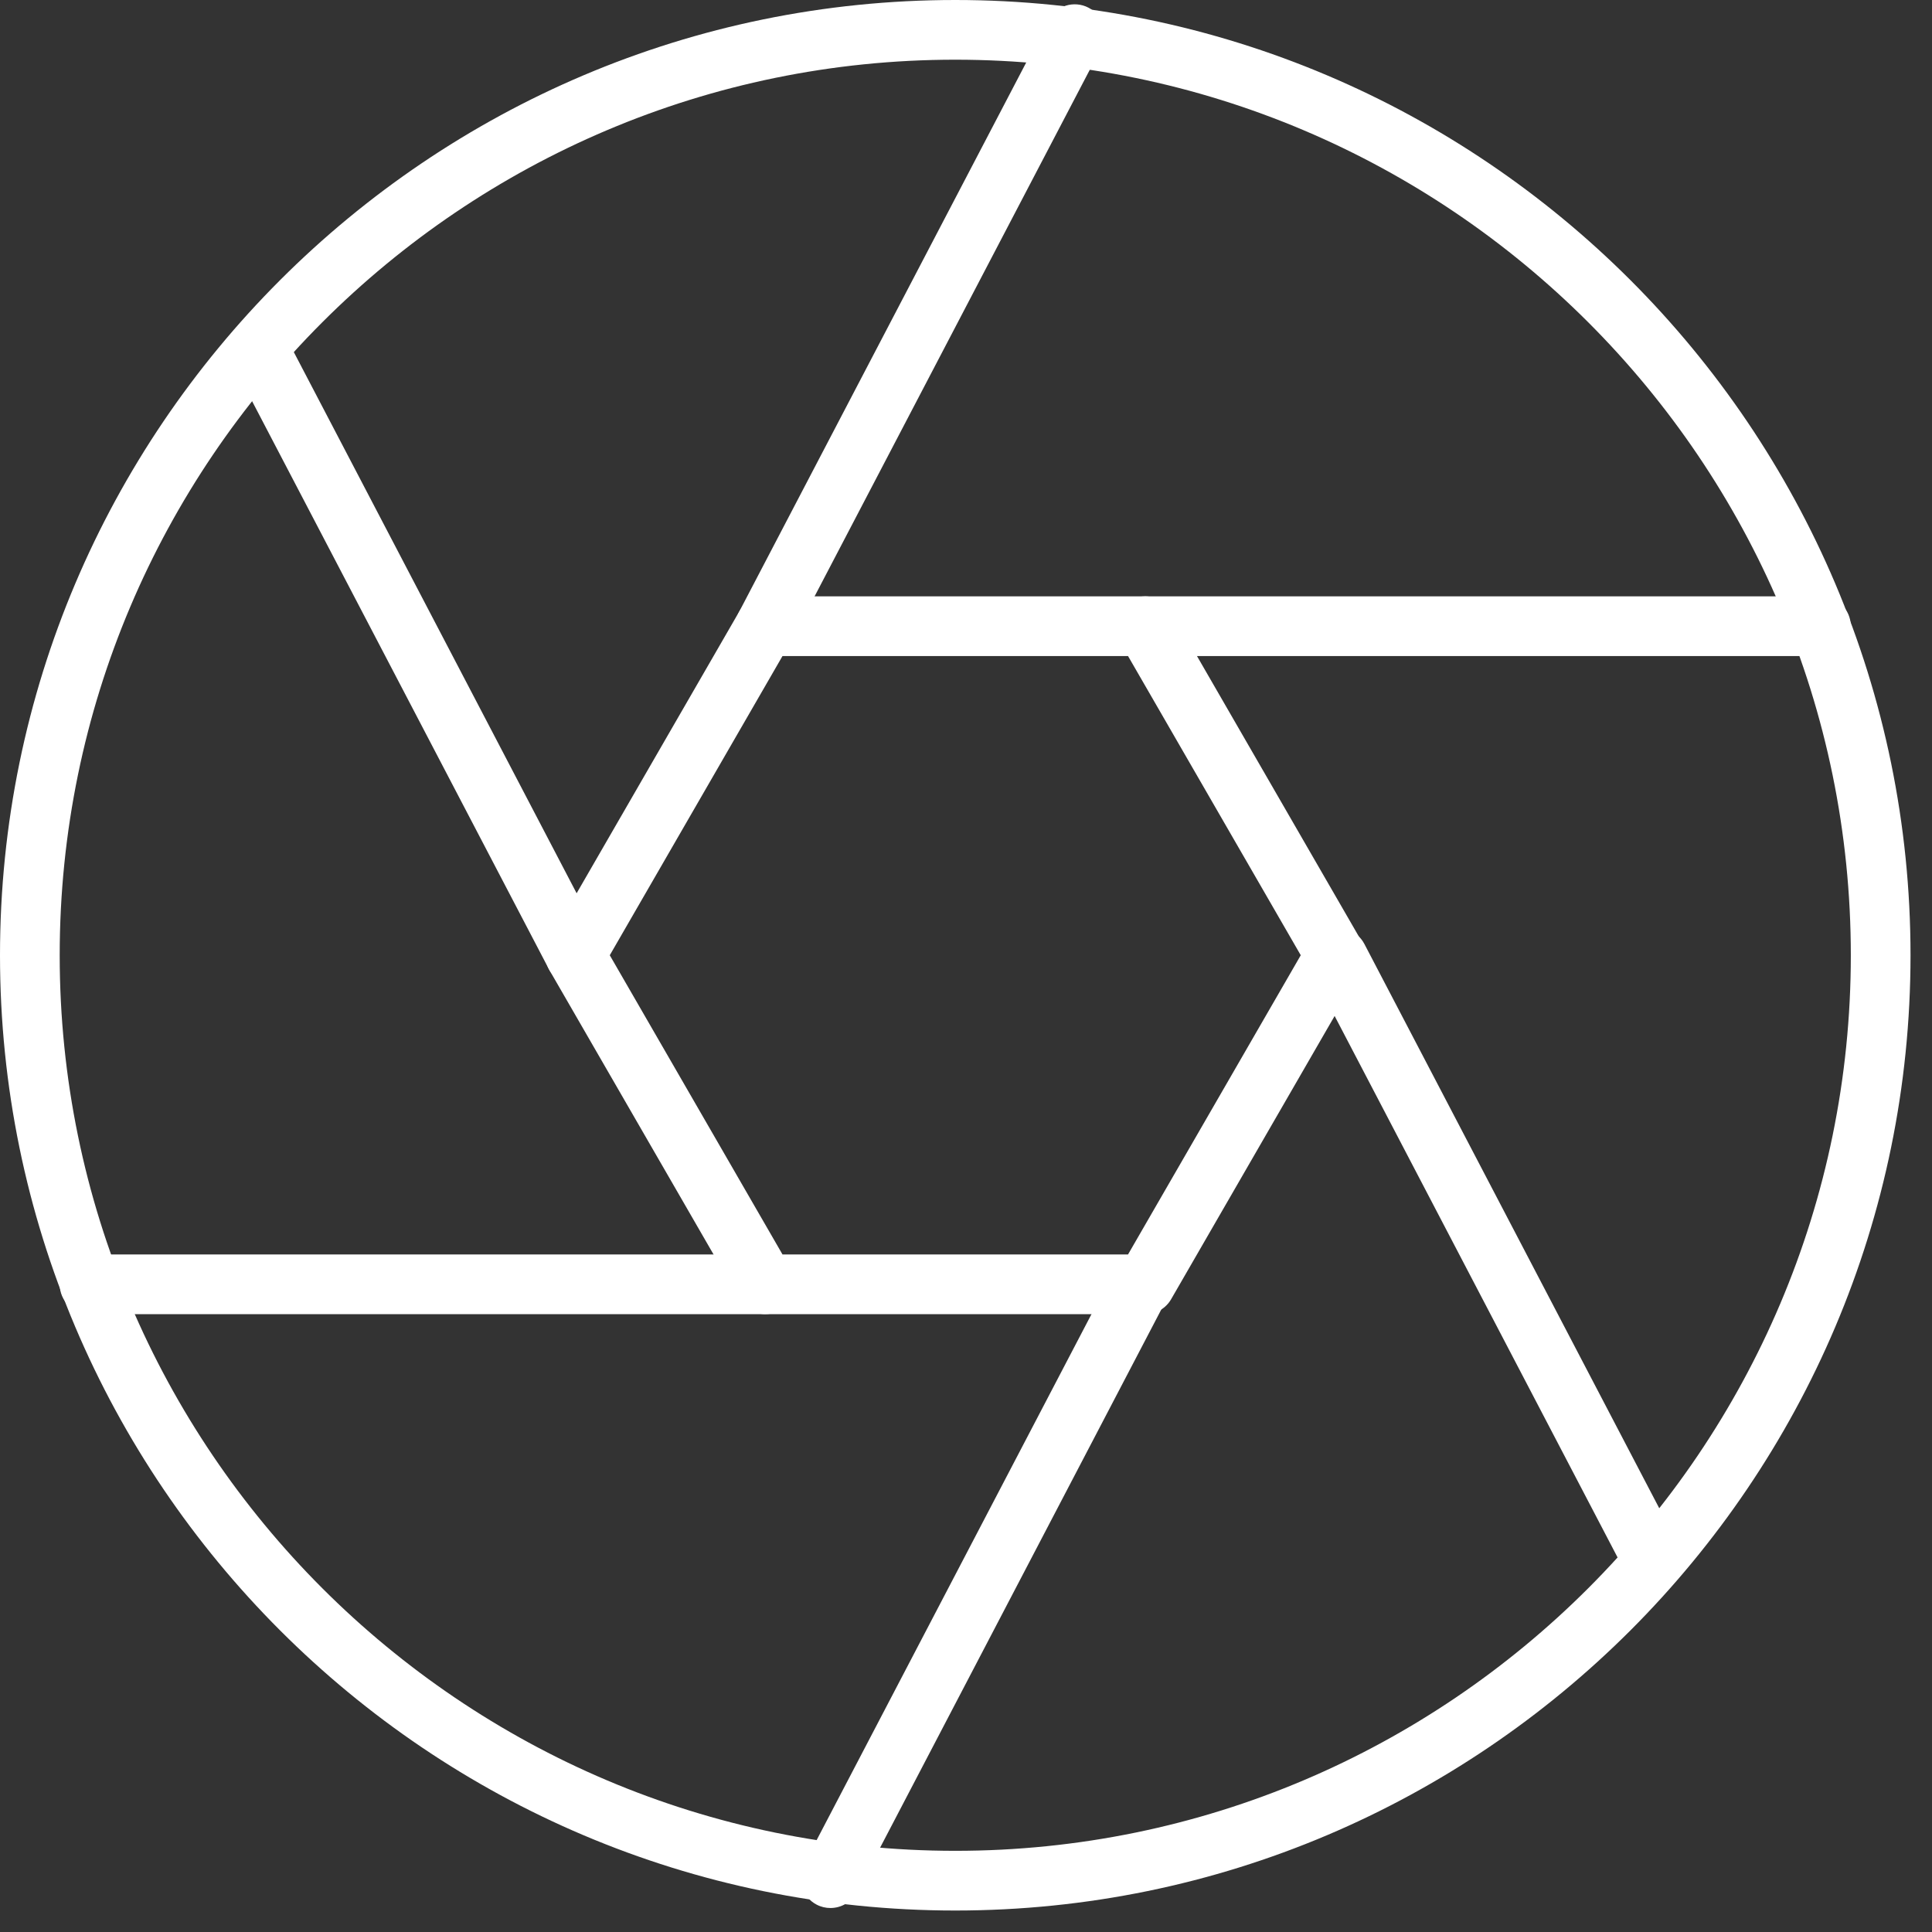 <svg width="60" height="60" viewBox="0 0 60 60" fill="none" xmlns="http://www.w3.org/2000/svg">
<rect x="0" y="0" width="60" height="60" fill="#333333" stroke="none"/>
<path d="M29.667 59.333C13.308 59.333 0 46.025 0 29.667C0 13.308 13.308 0 29.667 0C46.025 0 59.333 13.308 59.333 29.667C59.333 46.025 46.025 59.333 29.667 59.333ZM29.667 1.854C14.33 1.854 1.854 14.33 1.854 29.667C1.854 45.003 14.33 57.479 29.667 57.479C45.003 57.479 57.479 45.003 57.479 29.667C57.479 14.33 45.003 1.854 29.667 1.854Z" fill="white"/>
<path d="M35.567 40.812H23.766C23.435 40.812 23.129 40.636 22.963 40.349L17.064 30.13C16.898 29.843 16.898 29.49 17.064 29.203L22.963 18.983C23.129 18.696 23.435 18.52 23.766 18.52H35.567C35.898 18.52 36.204 18.696 36.37 18.983L42.269 29.203C42.435 29.49 42.435 29.843 42.269 30.13L36.37 40.349C36.204 40.636 35.898 40.812 35.567 40.812ZM24.301 38.958H35.032L40.396 29.666L35.032 20.374H24.301L18.937 29.666L24.301 38.958Z" fill="white"/>
<path d="M23.766 20.374C23.621 20.374 23.475 20.341 23.338 20.269C22.884 20.032 22.709 19.471 22.945 19.018L32.554 0.632C32.791 0.177 33.353 0.003 33.805 0.239C34.259 0.476 34.434 1.036 34.198 1.49L24.589 19.876C24.424 20.193 24.1 20.374 23.766 20.374L23.766 20.374Z" fill="white"/>
<path d="M25.79 59.255C25.645 59.255 25.498 59.222 25.361 59.15C24.908 58.913 24.732 58.353 24.968 57.899L34.576 39.513C34.813 39.058 35.374 38.884 35.827 39.12C36.281 39.357 36.456 39.917 36.22 40.371L26.613 58.758C26.447 59.074 26.124 59.255 25.79 59.255L25.79 59.255Z" fill="white"/>
<path d="M17.869 30.594C17.535 30.594 17.211 30.413 17.046 30.096L7.437 11.709C7.201 11.256 7.376 10.695 7.83 10.458C8.283 10.221 8.844 10.397 9.081 10.851L18.69 29.238C18.926 29.691 18.75 30.252 18.297 30.489C18.16 30.56 18.014 30.594 17.869 30.594L17.869 30.594Z" fill="white"/>
<path d="M51.159 49.058C50.825 49.058 50.501 48.877 50.336 48.56L40.728 30.174C40.492 29.72 40.667 29.16 41.121 28.923C41.574 28.686 42.135 28.861 42.372 29.316L51.98 47.702C52.216 48.156 52.041 48.716 51.587 48.953C51.45 49.025 51.303 49.058 51.159 49.058L51.159 49.058Z" fill="white"/>
<path d="M56.551 20.374H35.566C35.053 20.374 34.639 19.959 34.639 19.447C34.639 18.934 35.053 18.52 35.566 18.52H56.551C57.064 18.52 57.478 18.934 57.478 19.447C57.478 19.959 57.064 20.374 56.551 20.374Z" fill="white"/>
<path d="M23.766 40.812H2.781C2.268 40.812 1.854 40.398 1.854 39.885C1.854 39.373 2.268 38.958 2.781 38.958H23.766C24.279 38.958 24.693 39.373 24.693 39.885C24.693 40.398 24.279 40.812 23.766 40.812Z" fill="white"/>
</svg>
